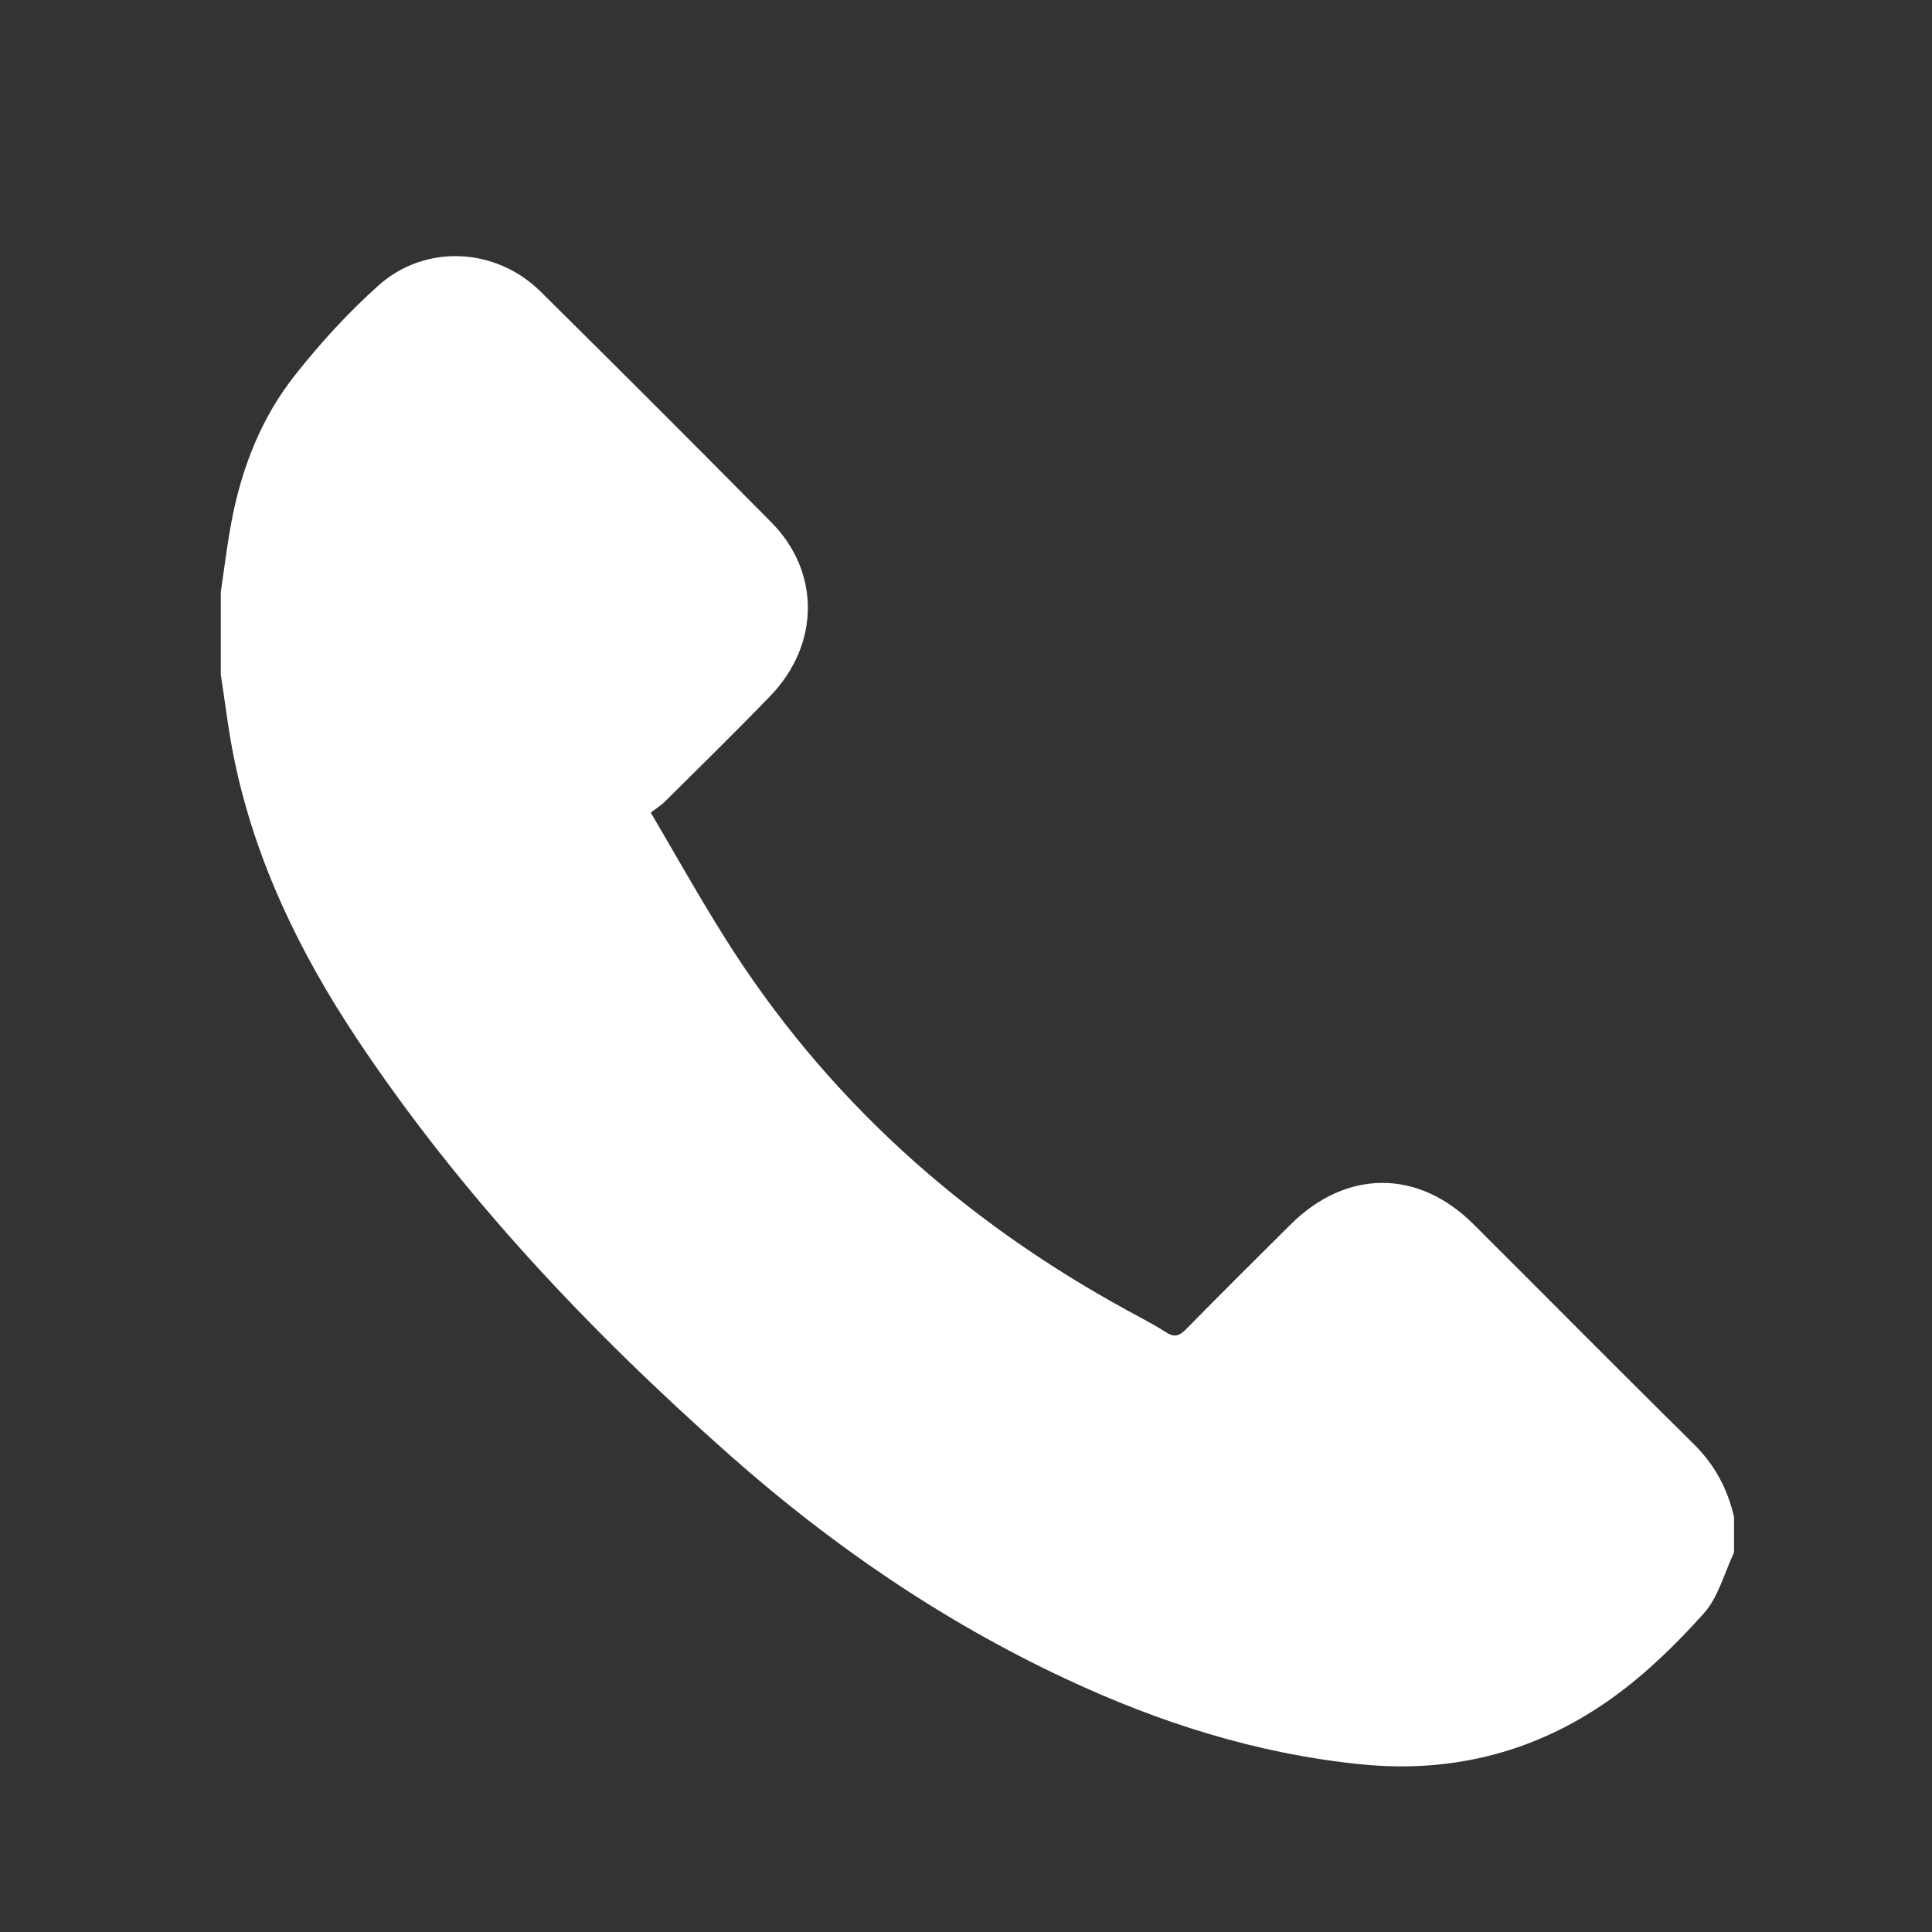 <?xml version="1.0" encoding="utf-8"?>
<!-- Generator: Adobe Illustrator 16.0.3, SVG Export Plug-In . SVG Version: 6.00 Build 0)  -->
<!DOCTYPE svg PUBLIC "-//W3C//DTD SVG 1.1//EN" "http://www.w3.org/Graphics/SVG/1.1/DTD/svg11.dtd">
<svg version="1.1" xmlns="http://www.w3.org/2000/svg" xmlns:xlink="http://www.w3.org/1999/xlink" x="0px" y="0px" width="35px"
	 height="35px" viewBox="0 0 35 35" enable-background="new 0 0 35 35" xml:space="preserve">
<rect x="0" y="0" width="35" height="35" fill="#333333" stroke="none"/>
<g id="Ebene_1">
	<path fill="#FFFFFF" d="M4,10.722c0.069-0.456,0.121-0.915,0.212-1.367C4.4,8.426,4.748,7.552,5.335,6.808
		c0.459-0.583,0.967-1.14,1.52-1.635C7.703,4.414,8.982,4.48,9.792,5.281c1.402,1.387,2.797,2.781,4.183,4.183
		c0.889,0.899,0.878,2.212-0.02,3.144c-0.625,0.649-1.271,1.278-1.91,1.914c-0.069,0.068-0.154,0.121-0.256,0.199
		c0.46,0.782,0.881,1.534,1.339,2.263c1.826,2.905,4.297,5.119,7.3,6.758c0.234,0.128,0.473,0.251,0.698,0.395
		c0.151,0.097,0.241,0.065,0.36-0.057c0.626-0.637,1.259-1.266,1.892-1.895c1.011-1.005,2.313-1.008,3.316-0.007
		c1.333,1.329,2.657,2.666,3.997,3.99c0.375,0.371,0.605,0.806,0.723,1.313v0.643c-0.177,0.373-0.284,0.809-0.548,1.104
		c-0.496,0.554-1.04,1.085-1.641,1.519c-1.355,0.98-2.893,1.385-4.569,1.215c-1.882-0.189-3.657-0.754-5.362-1.554
		c-2.236-1.048-4.253-2.432-6.095-4.066c-2.53-2.244-4.843-4.688-6.726-7.513c-1.04-1.562-1.851-3.23-2.231-5.082
		C4.138,13.243,4.079,12.73,4,12.221V10.722z"/>
</g>
<g id="Ebene_3" display="none">
	<path display="inline" d="M33.538,26.549c-0.11,0.349-0.217,0.699-0.333,1.046c-0.038,0.112-0.107,0.213-0.178,0.351
		c-3.328-3.723-6.628-7.416-9.952-11.134c3.284-2.874,6.548-5.729,9.828-8.6c0.382,0.473,0.473,1.043,0.635,1.583V26.549z"/>
	<path display="inline" d="M2,9.794c0.139-0.415,0.274-0.831,0.42-1.243c0.04-0.113,0.113-0.214,0.193-0.36
		c3.286,2.875,6.549,5.729,9.85,8.617c-3.315,3.71-6.62,7.409-9.994,11.185C2.298,27.466,2.149,27.007,2,26.548V9.794z"/>
	<path display="inline" d="M21.596,18.114c3.367,3.769,6.709,7.508,10.071,11.27c-0.591,0.388-1.211,0.562-1.873,0.609
		c-0.112,0.008-0.226,0.005-0.339,0.005c-7.79,0-15.581-0.001-23.371,0.002c-0.779,0.001-1.501-0.176-2.216-0.611
		c3.358-3.758,6.703-7.502,10.073-11.273c0.091,0.075,0.176,0.142,0.257,0.213c0.943,0.823,1.884,1.649,2.828,2.472
		c0.507,0.442,0.974,0.446,1.483,0.004c0.946-0.821,1.885-1.648,2.828-2.472C21.413,18.265,21.492,18.202,21.596,18.114"/>
	<path display="inline" d="M17.77,18.833C13.193,14.828,8.647,10.85,4.077,6.85c0.531-0.315,1.08-0.455,1.657-0.499
		c0.122-0.01,0.246-0.006,0.369-0.006c7.78,0,15.56,0.001,23.34-0.002c0.701-0.001,1.359,0.139,2.026,0.502
		C26.896,10.848,22.345,14.829,17.77,18.833"/>
</g>
<g id="Ebene_2" display="none">
	<path display="inline" d="M22.607,17.598h-0.011c0.007-0.083,0.011-0.167,0.011-0.252c0-2.37-2.547-4.291-5.689-4.291
		c-3.141,0-5.688,1.921-5.688,4.291c0,0.085,0.004,0.169,0.01,0.252h-0.01v3.767h11.377V17.598z M11.981,5.071
		c0-2.37-1.922-4.29-4.293-4.29c-2.37,0-4.292,1.92-4.292,4.29c0,2.368,1.922,4.289,4.292,4.289
		C10.059,9.36,11.981,7.439,11.981,5.071 M13.116,13.184c-0.725-1.74-2.881-3.001-5.427-3.001C4.546,10.183,2,12.102,2,14.472
		c0,0.085,0.004,0.169,0.011,0.253H2v6.64h8.508v-4.321h0.011c-0.007-0.083-0.011-0.167-0.011-0.252
		C10.508,15.278,11.547,13.949,13.116,13.184 M21.211,7.667c0-2.369-1.922-4.29-4.293-4.29c-2.37,0-4.292,1.921-4.292,4.29
		c0,2.368,1.922,4.289,4.292,4.289C19.289,11.956,21.211,10.035,21.211,7.667 M30.949,5.736c0-2.369-1.922-4.289-4.293-4.289
		c-2.37,0-4.293,1.92-4.293,4.289s1.923,4.29,4.293,4.29C29.027,10.026,30.949,8.105,30.949,5.736 M32.345,15.391h-0.011
		c0.006-0.084,0.011-0.168,0.011-0.253c0-2.369-2.547-4.29-5.688-4.29c-2.466,0-4.564,1.183-5.354,2.838
		c1.335,0.785,2.193,2.007,2.193,3.381c0,0.085-0.004,0.169-0.01,0.253h0.01v4.044h8.85V15.391z"/>
	<path display="inline" d="M27.369,31.396h1.252v-3.729c0-0.852,0.529-1.345,1.242-1.345c0.701,0,1.229,0.493,1.229,1.345v3.729
		h1.252v-4.16c0-1.419-1.104-2.171-2.076-2.171c-0.663,0-1.229,0.247-1.622,0.74h-0.025v-0.666h-1.252V31.396z M24.308,31.396h1.326
		v-8.788h-1.326V31.396z M15.9,28.273c0-1.013,0.024-1.187,0.246-1.47c0.172-0.223,0.492-0.481,0.996-0.481
		c0.492,0,0.812,0.259,0.984,0.481c0.222,0.283,0.246,0.457,0.246,1.47c0,1-0.024,1.173-0.246,1.457
		c-0.172,0.222-0.492,0.48-0.984,0.48c-0.504,0-0.824-0.259-0.996-0.48C15.924,29.446,15.9,29.273,15.9,28.273 M18.372,31.383
		c0,0.878-0.59,1.359-1.427,1.359c-0.479,0-0.91-0.259-1.217-0.568l-0.97,0.778C15.311,33.58,16.121,34,16.921,34
		c1.427,0,2.703-0.862,2.703-2.753v-6.108h-1.252v0.666c-0.467-0.493-0.972-0.74-1.611-0.74c-0.812,0-1.365,0.407-1.647,0.764
		c-0.356,0.469-0.466,0.703-0.466,2.445c0,1.729,0.11,1.963,0.466,2.432c0.282,0.357,0.835,0.765,1.647,0.765
		c0.639,0,1.217-0.297,1.611-0.728V31.383z M12.3,28.273c0,0.9-0.074,1.147-0.307,1.481c-0.185,0.26-0.578,0.456-1.009,0.456
		c-0.43,0-0.824-0.196-1.008-0.456c-0.234-0.334-0.308-0.581-0.308-1.494c0-0.901,0.074-1.148,0.308-1.482
		c0.184-0.259,0.578-0.456,1.008-0.456c0.431,0,0.824,0.197,1.009,0.456C12.226,27.112,12.3,27.359,12.3,28.273 M8.416,28.261
		c0,1.358,0.196,1.877,0.675,2.407c0.344,0.383,0.922,0.802,1.893,0.802c0.972,0,1.549-0.419,1.893-0.802
		c0.479-0.53,0.675-1.049,0.675-2.407c0-1.347-0.196-1.864-0.675-2.396c-0.344-0.382-0.921-0.801-1.893-0.801
		c-0.971,0-1.549,0.419-1.893,0.801C8.612,26.396,8.416,26.914,8.416,28.261 M2,31.396h5.591v-1.258H3.326v-7.53H2V31.396z"/>
</g>
</svg>
